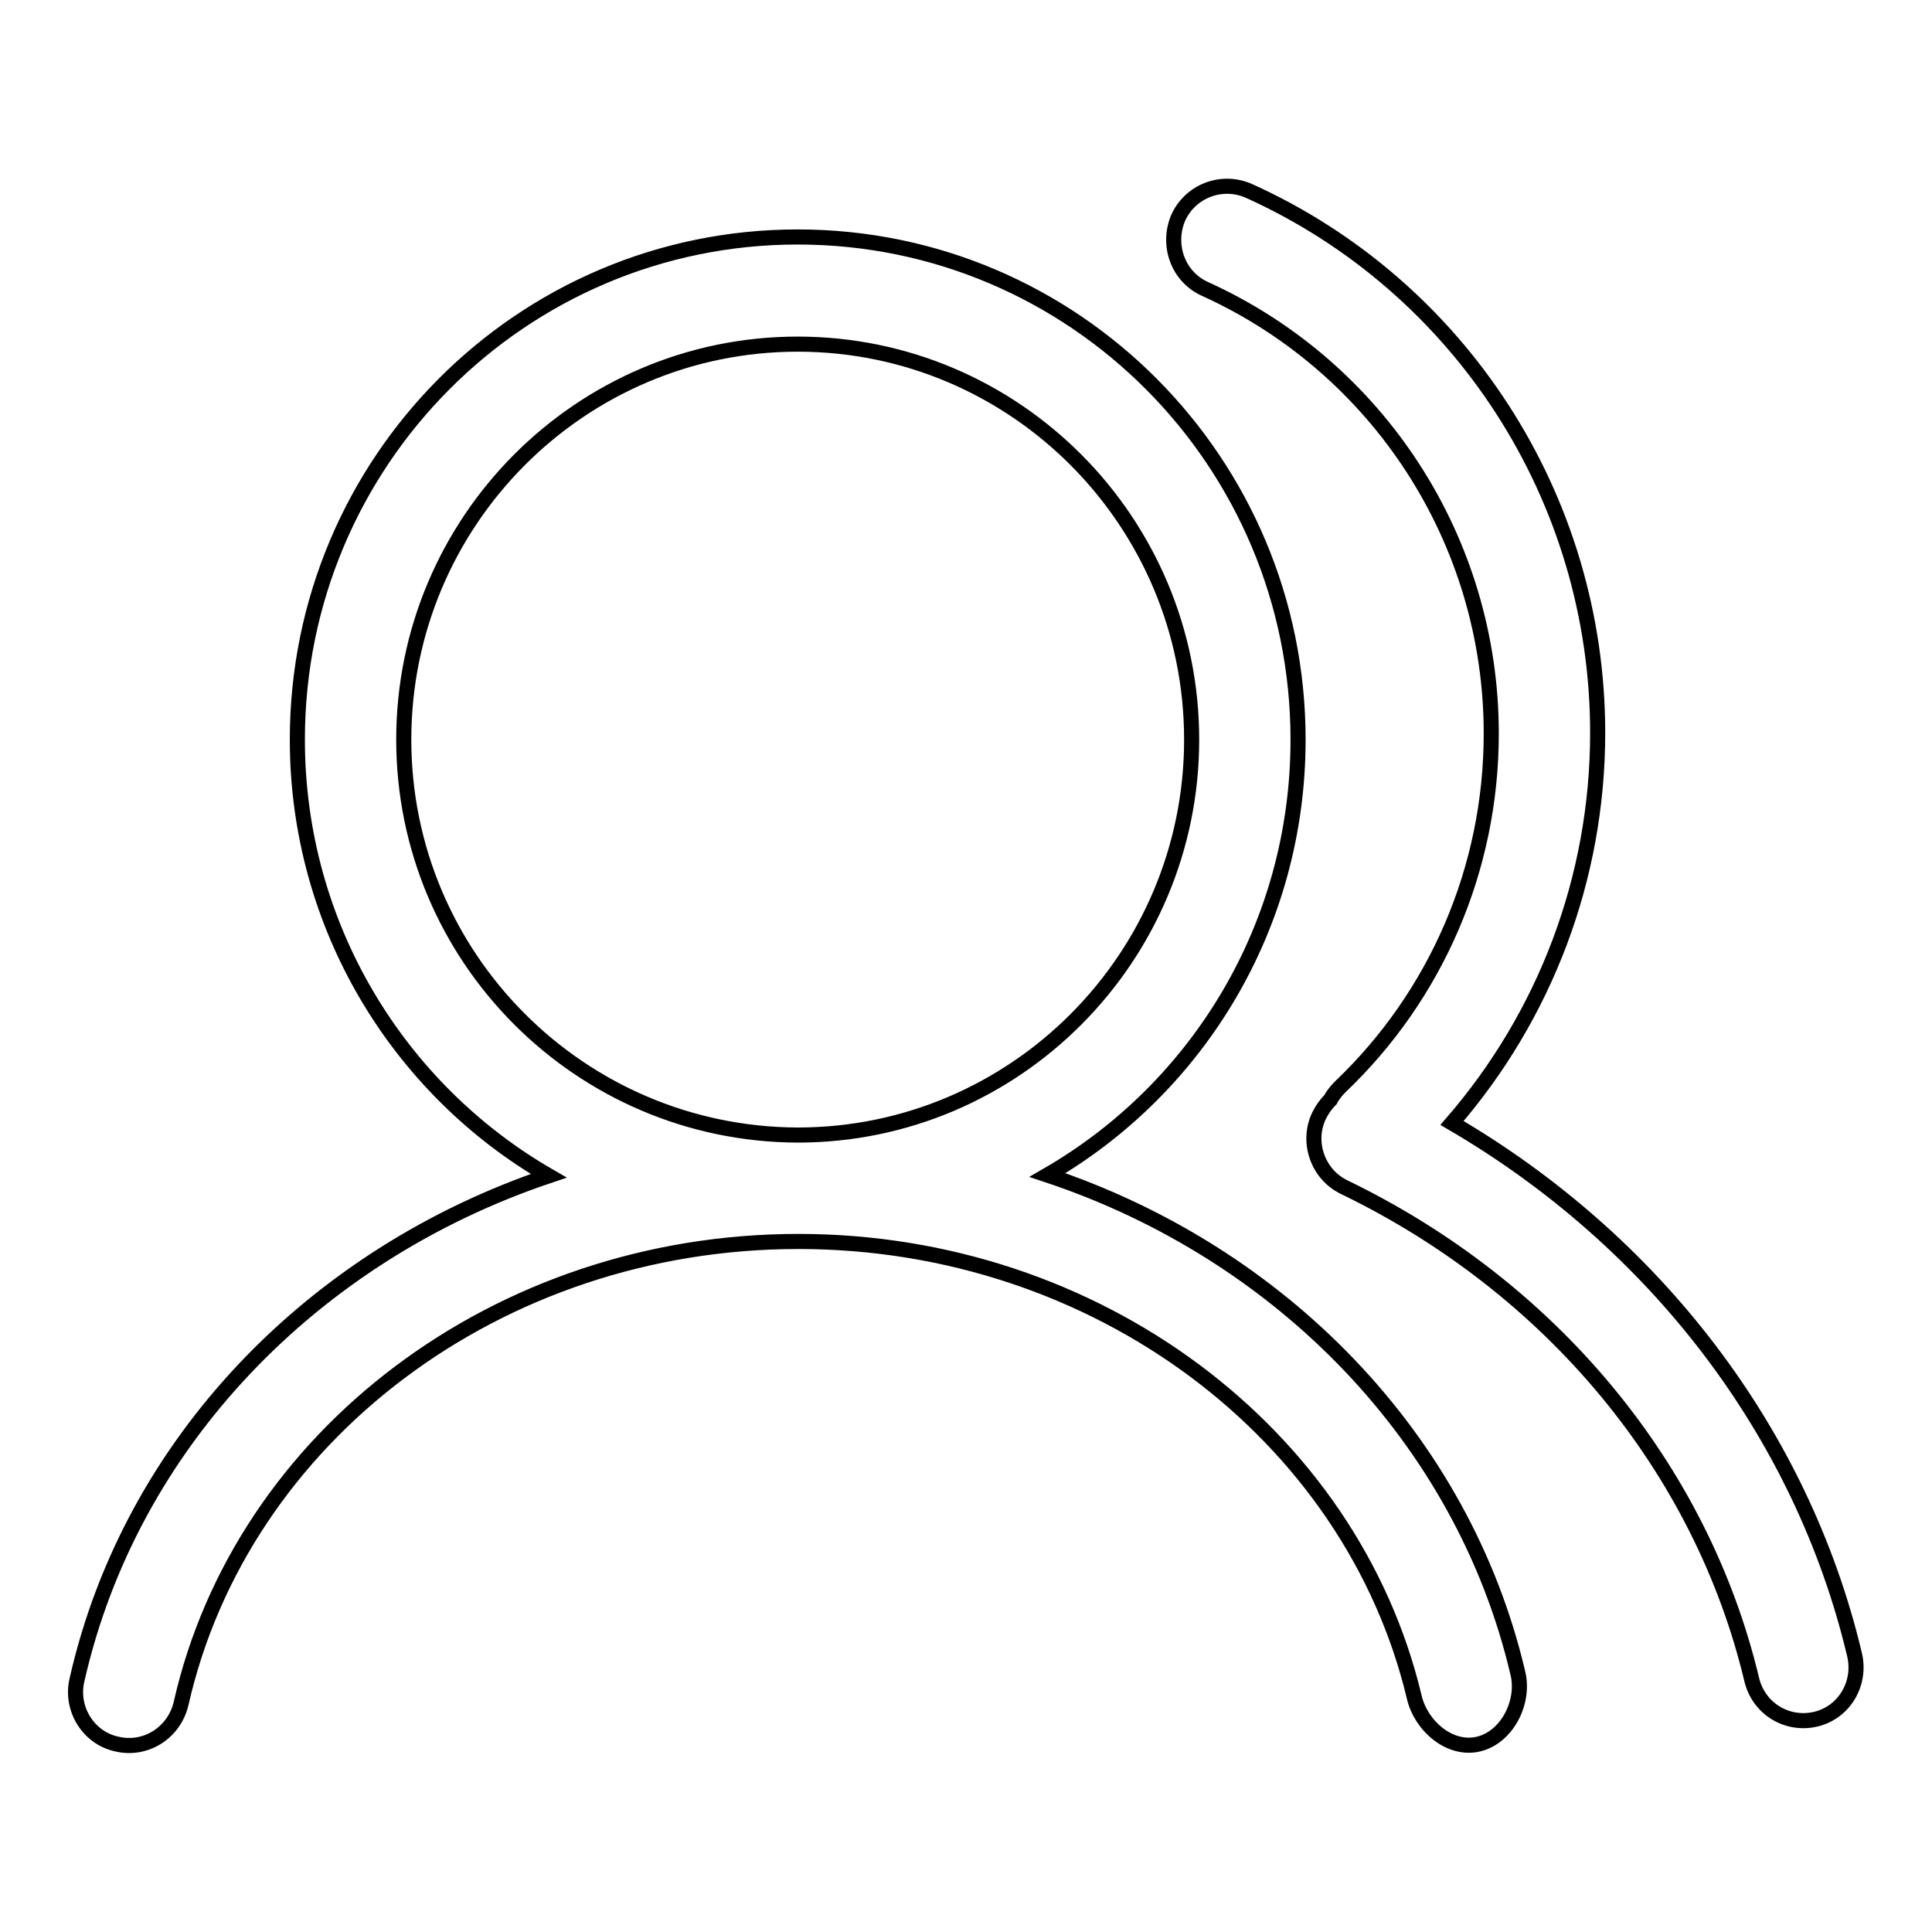 <?xml version="1.0" encoding="utf-8"?>
<!-- Svg Vector Icons : http://www.onlinewebfonts.com/icon -->
<!DOCTYPE svg PUBLIC "-//W3C//DTD SVG 1.1//EN" "http://www.w3.org/Graphics/SVG/1.1/DTD/svg11.dtd">
<svg version="1.1" xmlns="http://www.w3.org/2000/svg" xmlns:xlink="http://www.w3.org/1999/xlink" x="0px" y="0px" viewBox="0 0 256 256" enable-background="new 0 0 256 256" xml:space="preserve">
<g> <path stroke-width="2" fill-opacity="0" stroke="#000000"  d="M138.8,155.7c19.9-11.5,33.2-33,33.2-57.7c0-36.8-29.7-66.6-66.3-66.6c-36.6,0-66.3,29.8-66.3,66.6 c0,24.7,13.4,46.3,33.3,57.8c-31.2,10.5-55.4,35.4-62.5,66.8c-0.9,3.8,1.5,7.7,5.3,8.5c3.8,0.9,7.6-1.5,8.5-5.4 c8-35.3,41.9-61.2,81.8-61.2c39.5,0,73.3,25.5,81.6,60.4c0.9,3.8,4.7,7.1,8.5,6.2s6.2-5.6,5.2-9.5 C193.8,190.6,169.7,166,138.8,155.7L138.8,155.7z M53.5,98c0-28.9,23.4-52.4,52.2-52.4c28.8,0,52.2,23.5,52.2,52.4 s-23.4,52.4-52.2,52.4C76.9,150.3,53.5,126.9,53.5,98z M240.6,227.8c-3.8,0.9-7.6-1.4-8.5-5.3c-6.7-28-26.5-51.9-54-65.2 c-3.5-1.7-5-6-3.3-9.5c0.4-0.8,0.9-1.5,1.5-2.1c0.3-0.6,0.8-1.2,1.3-1.7c12.7-12.1,20-28.9,20-46.8c0-25.6-15-48.5-37.9-58.9 c-3.6-1.6-5.1-5.8-3.6-9.4c1.6-3.6,5.8-5.2,9.4-3.6c27.9,12.6,46.2,40.6,46.2,71.8c0,19.3-7,37.5-19.3,51.7 c26.9,15.7,46.3,41,53.3,70.3C246.7,223,244.4,226.9,240.6,227.8L240.6,227.8z"/></g>
</svg>